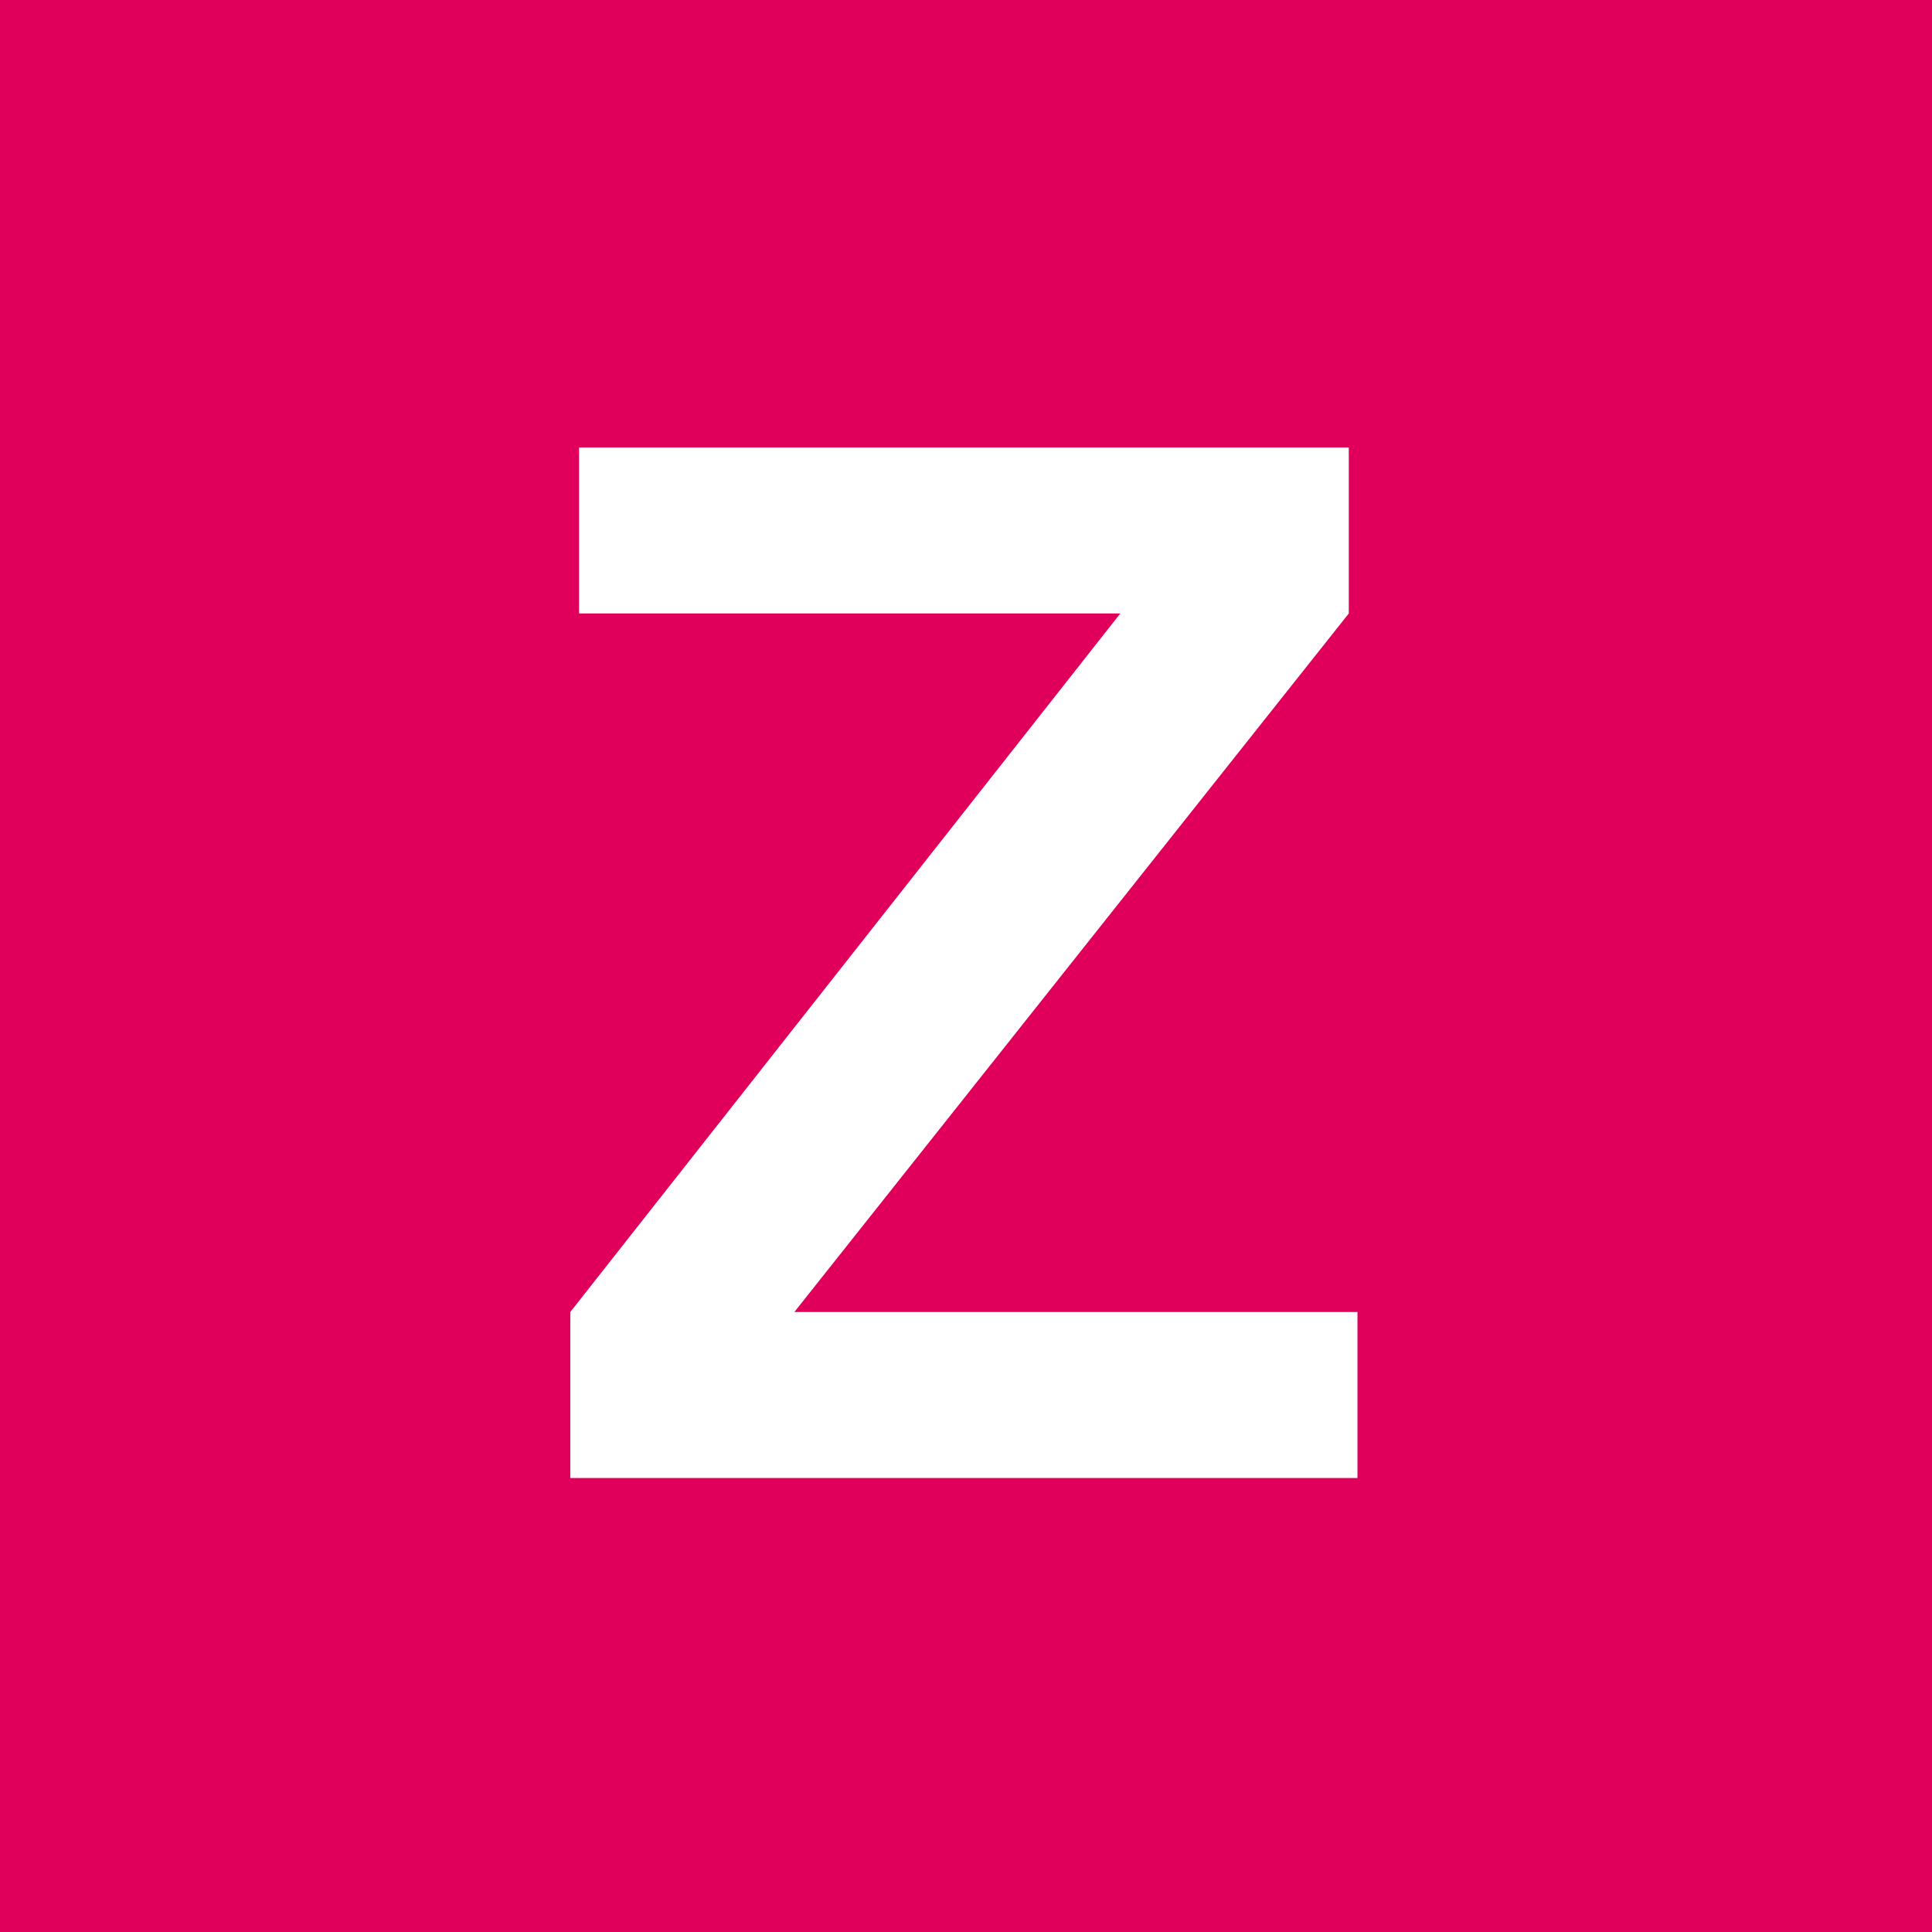 <svg width="32" height="32" viewBox="0 0 32 32" fill="none" xmlns="http://www.w3.org/2000/svg">
<path d="M32 0H0V32H32V0Z" fill="#E0005B"/>
<path d="M9.446 21.731L18.556 10.161H9.591V7.412H22.34V10.161L13.157 21.731H22.484V24.48H9.446V21.731Z" fill="white"/>
</svg>
